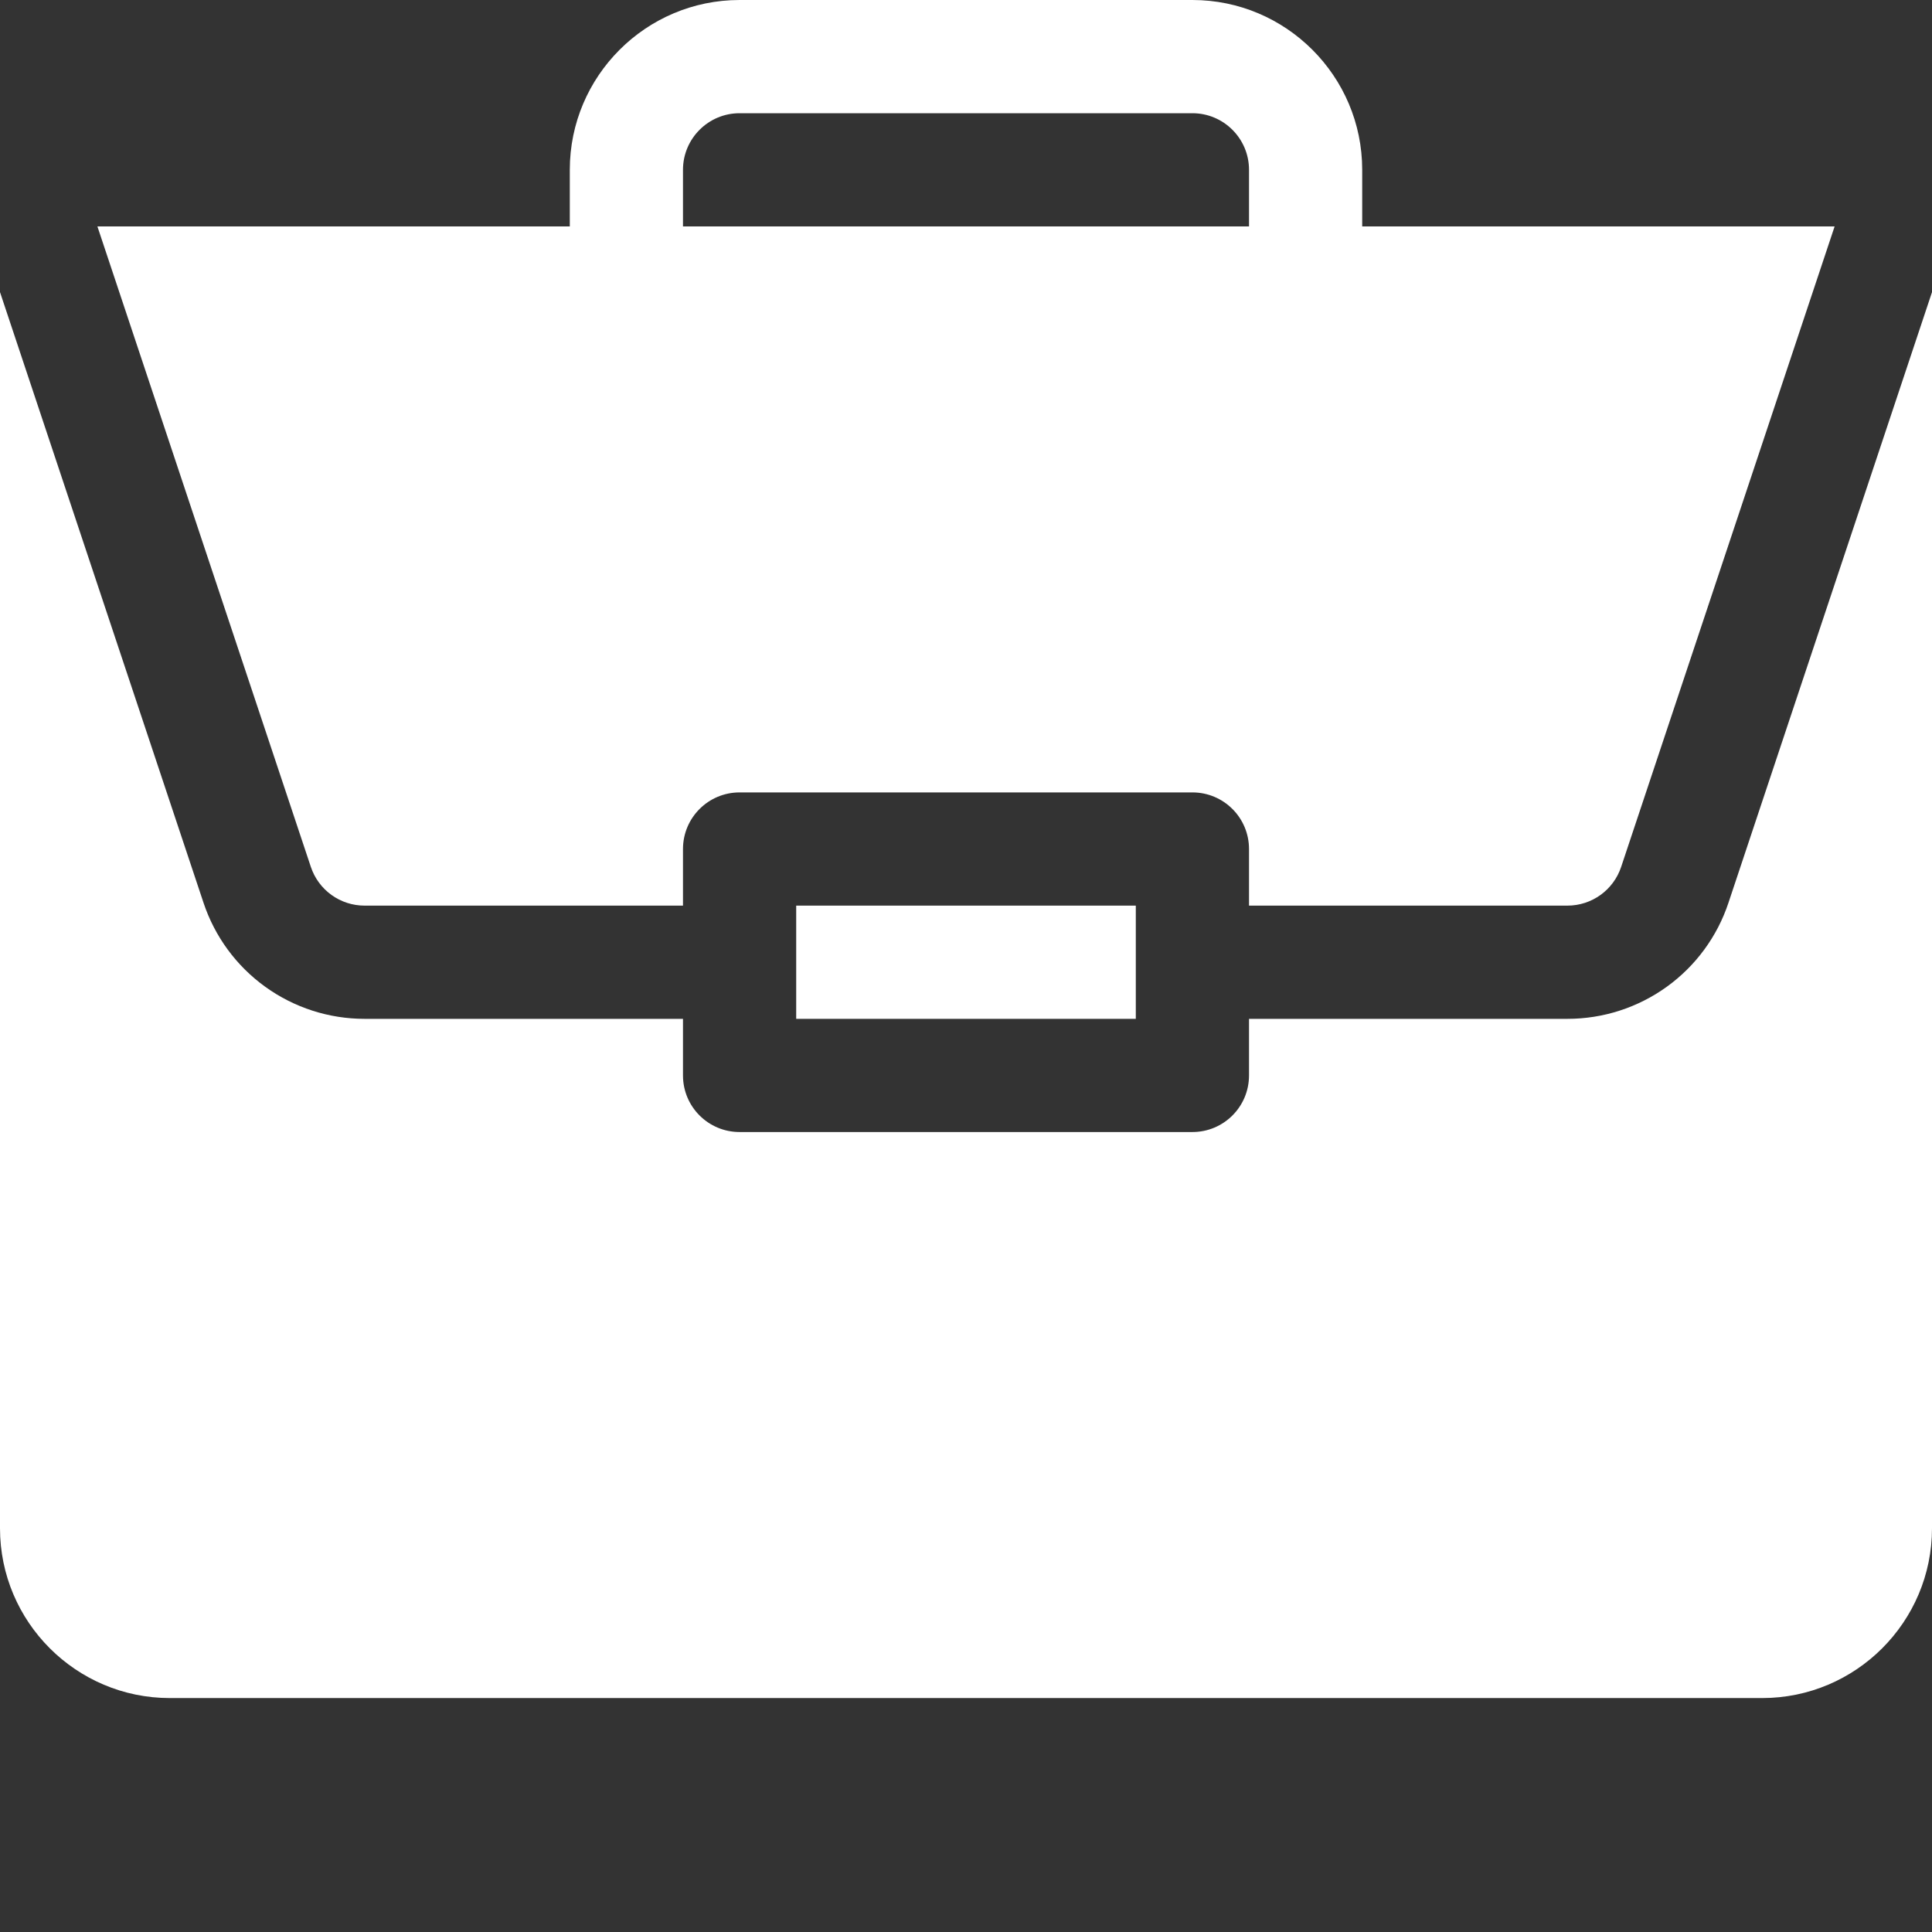 <svg width="80" height="80" viewBox="0 0 80 80" fill="none" xmlns="http://www.w3.org/2000/svg">
<rect x="0" y="0" width="80" height="80" fill="#333333" stroke="none"/>
<g id="Frame">
<g id="Group">
<path id="Vector" d="M32.969 37.5H47.031V42.188H32.969V37.5Z" fill="white"/>
<path id="Vector_2" d="M64.903 42.188H51.719V44.532C51.719 45.827 50.67 46.875 49.375 46.875H30.625C29.33 46.875 28.281 45.827 28.281 44.532V42.188H15.097C13.621 42.189 12.183 41.725 10.985 40.862C9.788 40 8.893 38.782 8.427 37.381L0 12.096V63.282C0 67.159 3.154 70.313 7.031 70.313H72.969C76.846 70.313 80 67.159 80 63.282V12.098L71.572 37.381C71.107 38.782 70.212 40 69.015 40.862C67.817 41.725 66.379 42.189 64.903 42.188H64.903Z" fill="white"/>
<path id="Vector_3" d="M49.375 0H30.625C26.748 0 23.594 3.154 23.594 7.031V9.375H4.033L12.872 35.898C13.028 36.365 13.327 36.771 13.726 37.058C14.125 37.346 14.605 37.5 15.097 37.5H28.281V35.156C28.281 33.861 29.33 32.812 30.625 32.812H49.375C50.67 32.812 51.719 33.861 51.719 35.156V37.5H64.903C65.912 37.5 66.807 36.857 67.128 35.898L75.968 9.375H56.406V7.031C56.406 3.154 53.252 0 49.375 0ZM28.281 9.375V7.031C28.281 5.738 29.332 4.688 30.625 4.688H49.375C50.668 4.688 51.719 5.738 51.719 7.031V9.375H28.281Z" fill="white"/>
</g>
</g>
</svg>
